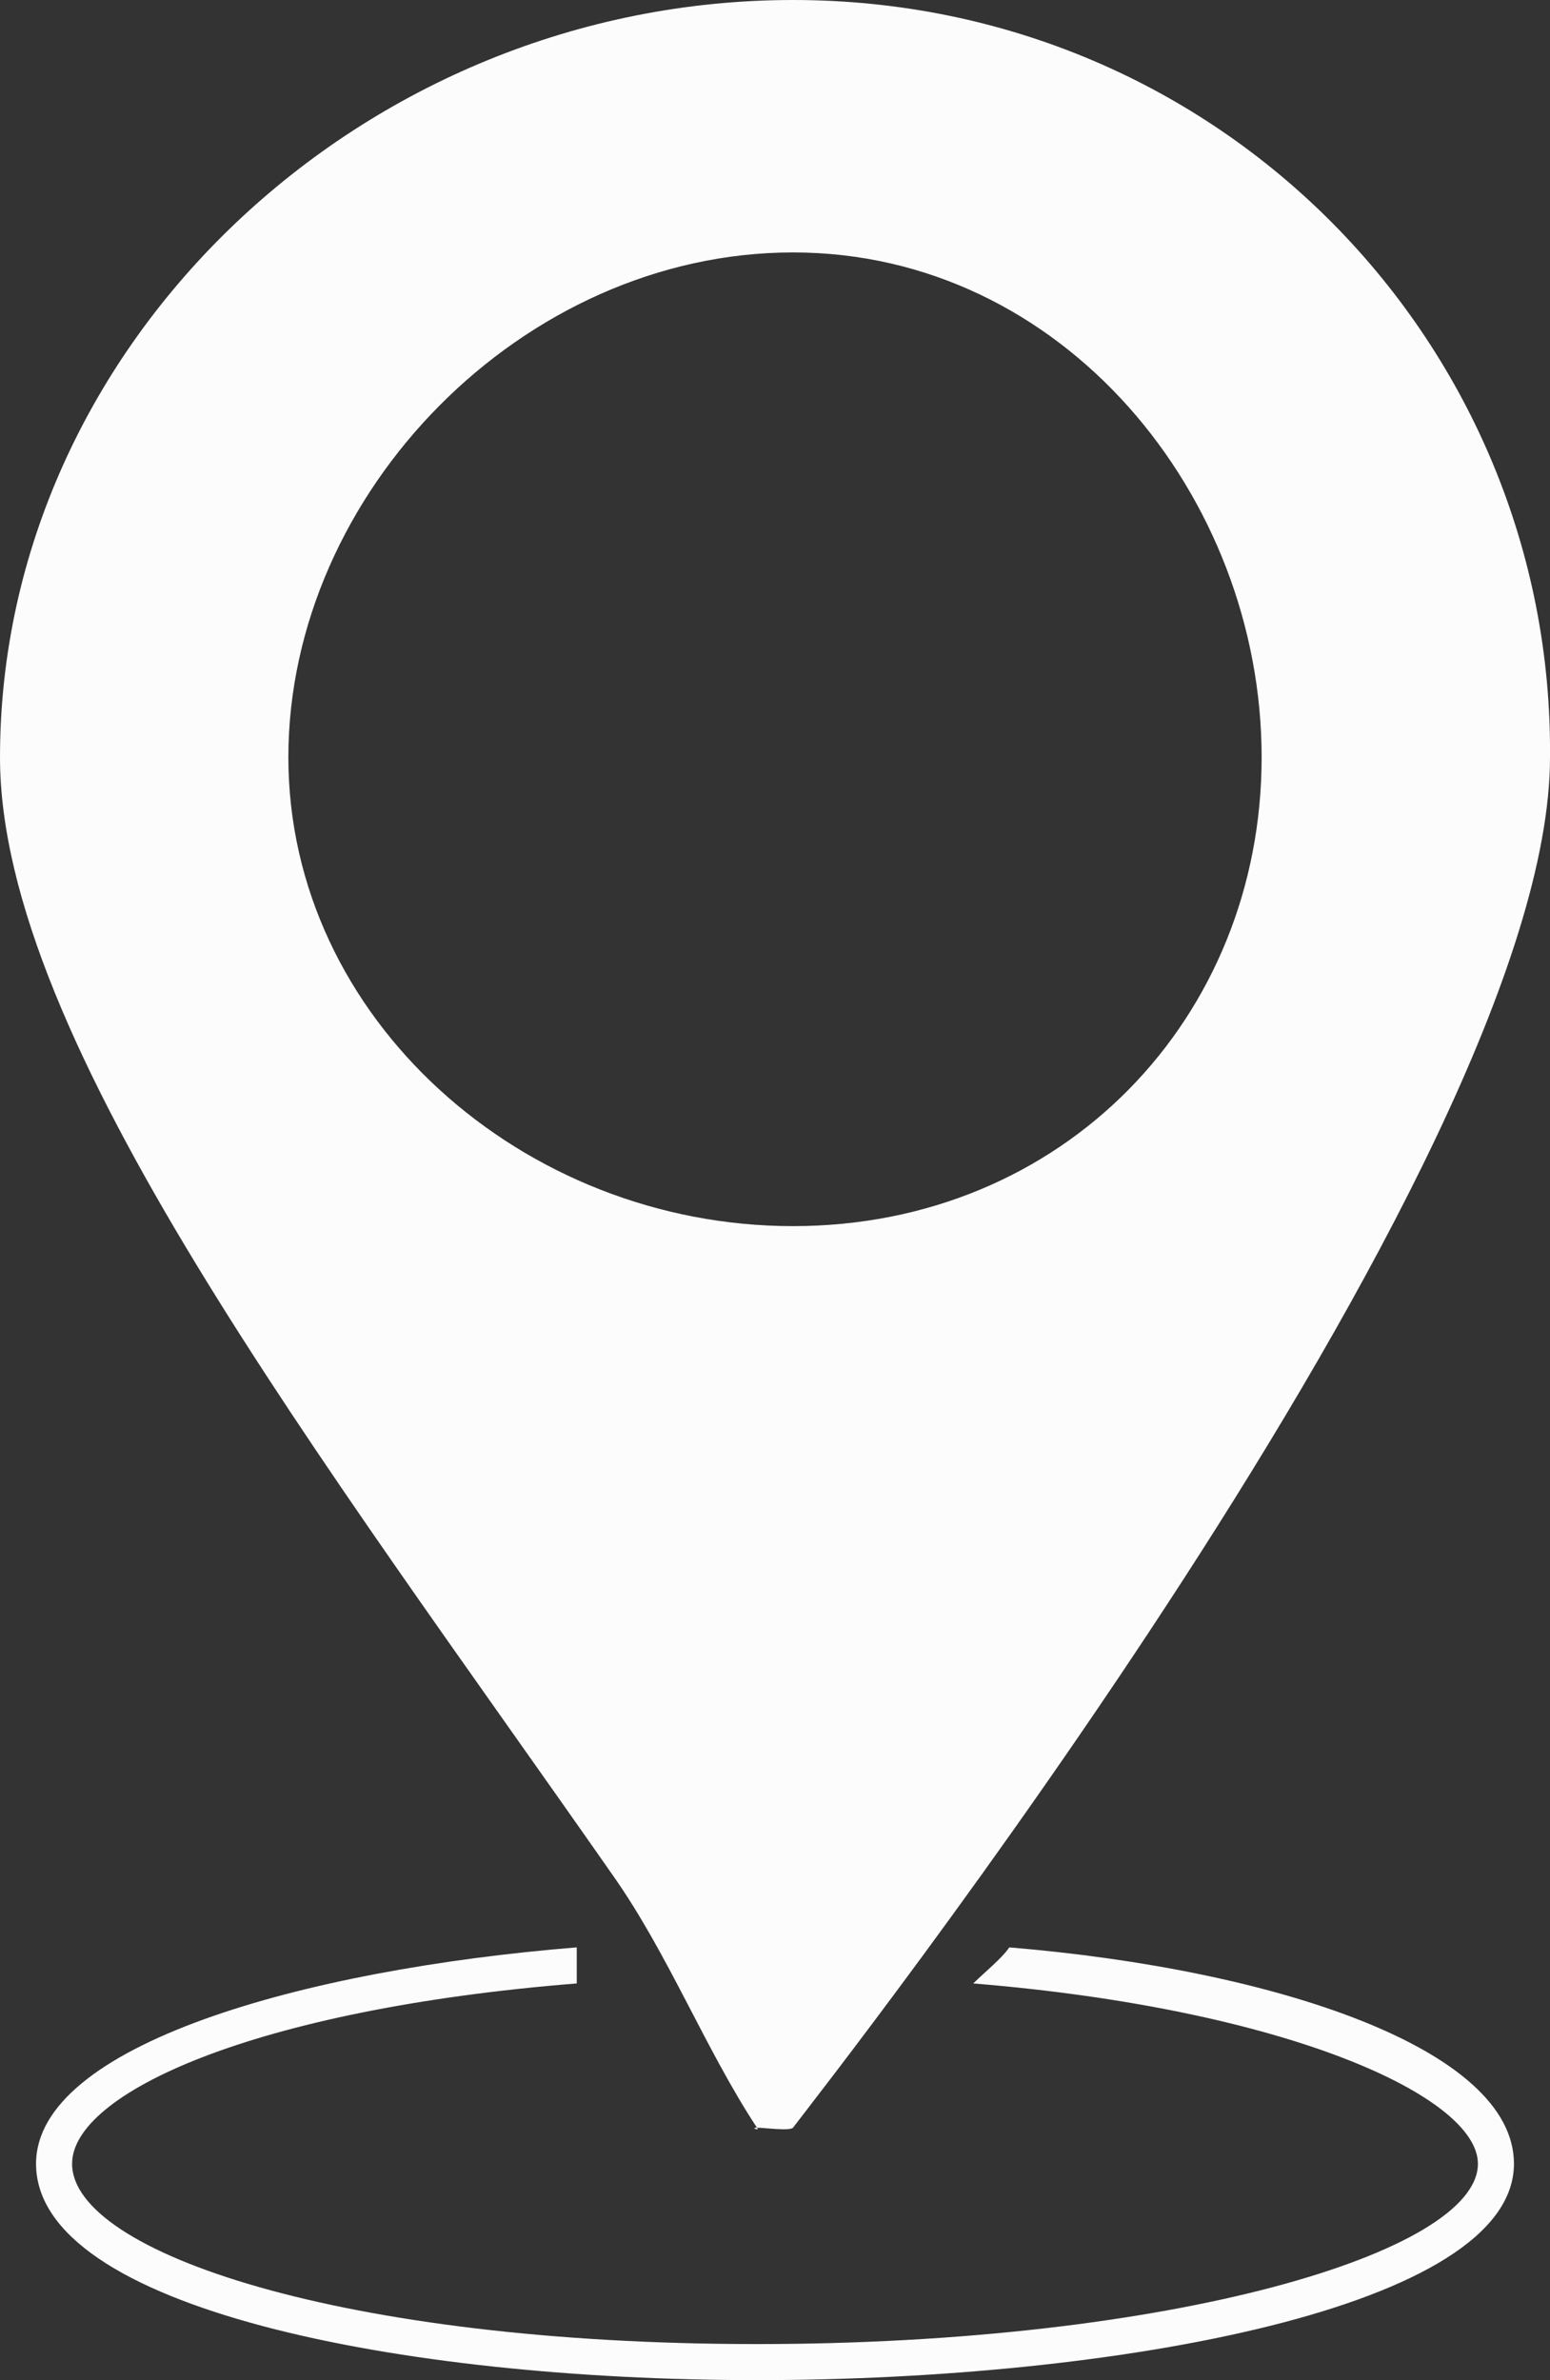 <?xml version="1.0" encoding="UTF-8"?> <svg xmlns="http://www.w3.org/2000/svg" width="43" height="66" viewBox="0 0 43 66" fill="none"><rect x="0" y="0" width="43" height="66" fill="#333333" stroke="none"/> <path d="M28 54C27.791 54.308 27.313 54.692 27 55C35.763 55.718 41 58.154 41 60C41 62.462 32.476 65 21 65C9.524 65 2 62.462 2 60C2 58.051 7.028 55.718 16 55V54C8.384 54.615 1 56.718 1 60C1 64 11.089 66 21 66C30.911 66 42 64 42 60C42 56.821 35.407 54.615 28 54Z" fill="#FCFCFC"></path> <path d="M22 0C10.096 0 0 9.497 0 21C0 28.834 8.893 40.398 17 52C18.539 54.181 19.563 56.819 21 59C21.103 59.099 20.795 59 21 59C21.205 59 21.897 59.099 22 59C22.821 57.909 43 32.304 43 21C43.103 9.597 33.904 0 22 0ZM22 34C14.508 34 8 28.239 8 21C8 13.662 14.508 7 22 7C29.491 7 35 13.761 35 21C35 28.239 29.491 34 22 34Z" fill="#FCFCFC"></path> </svg> 